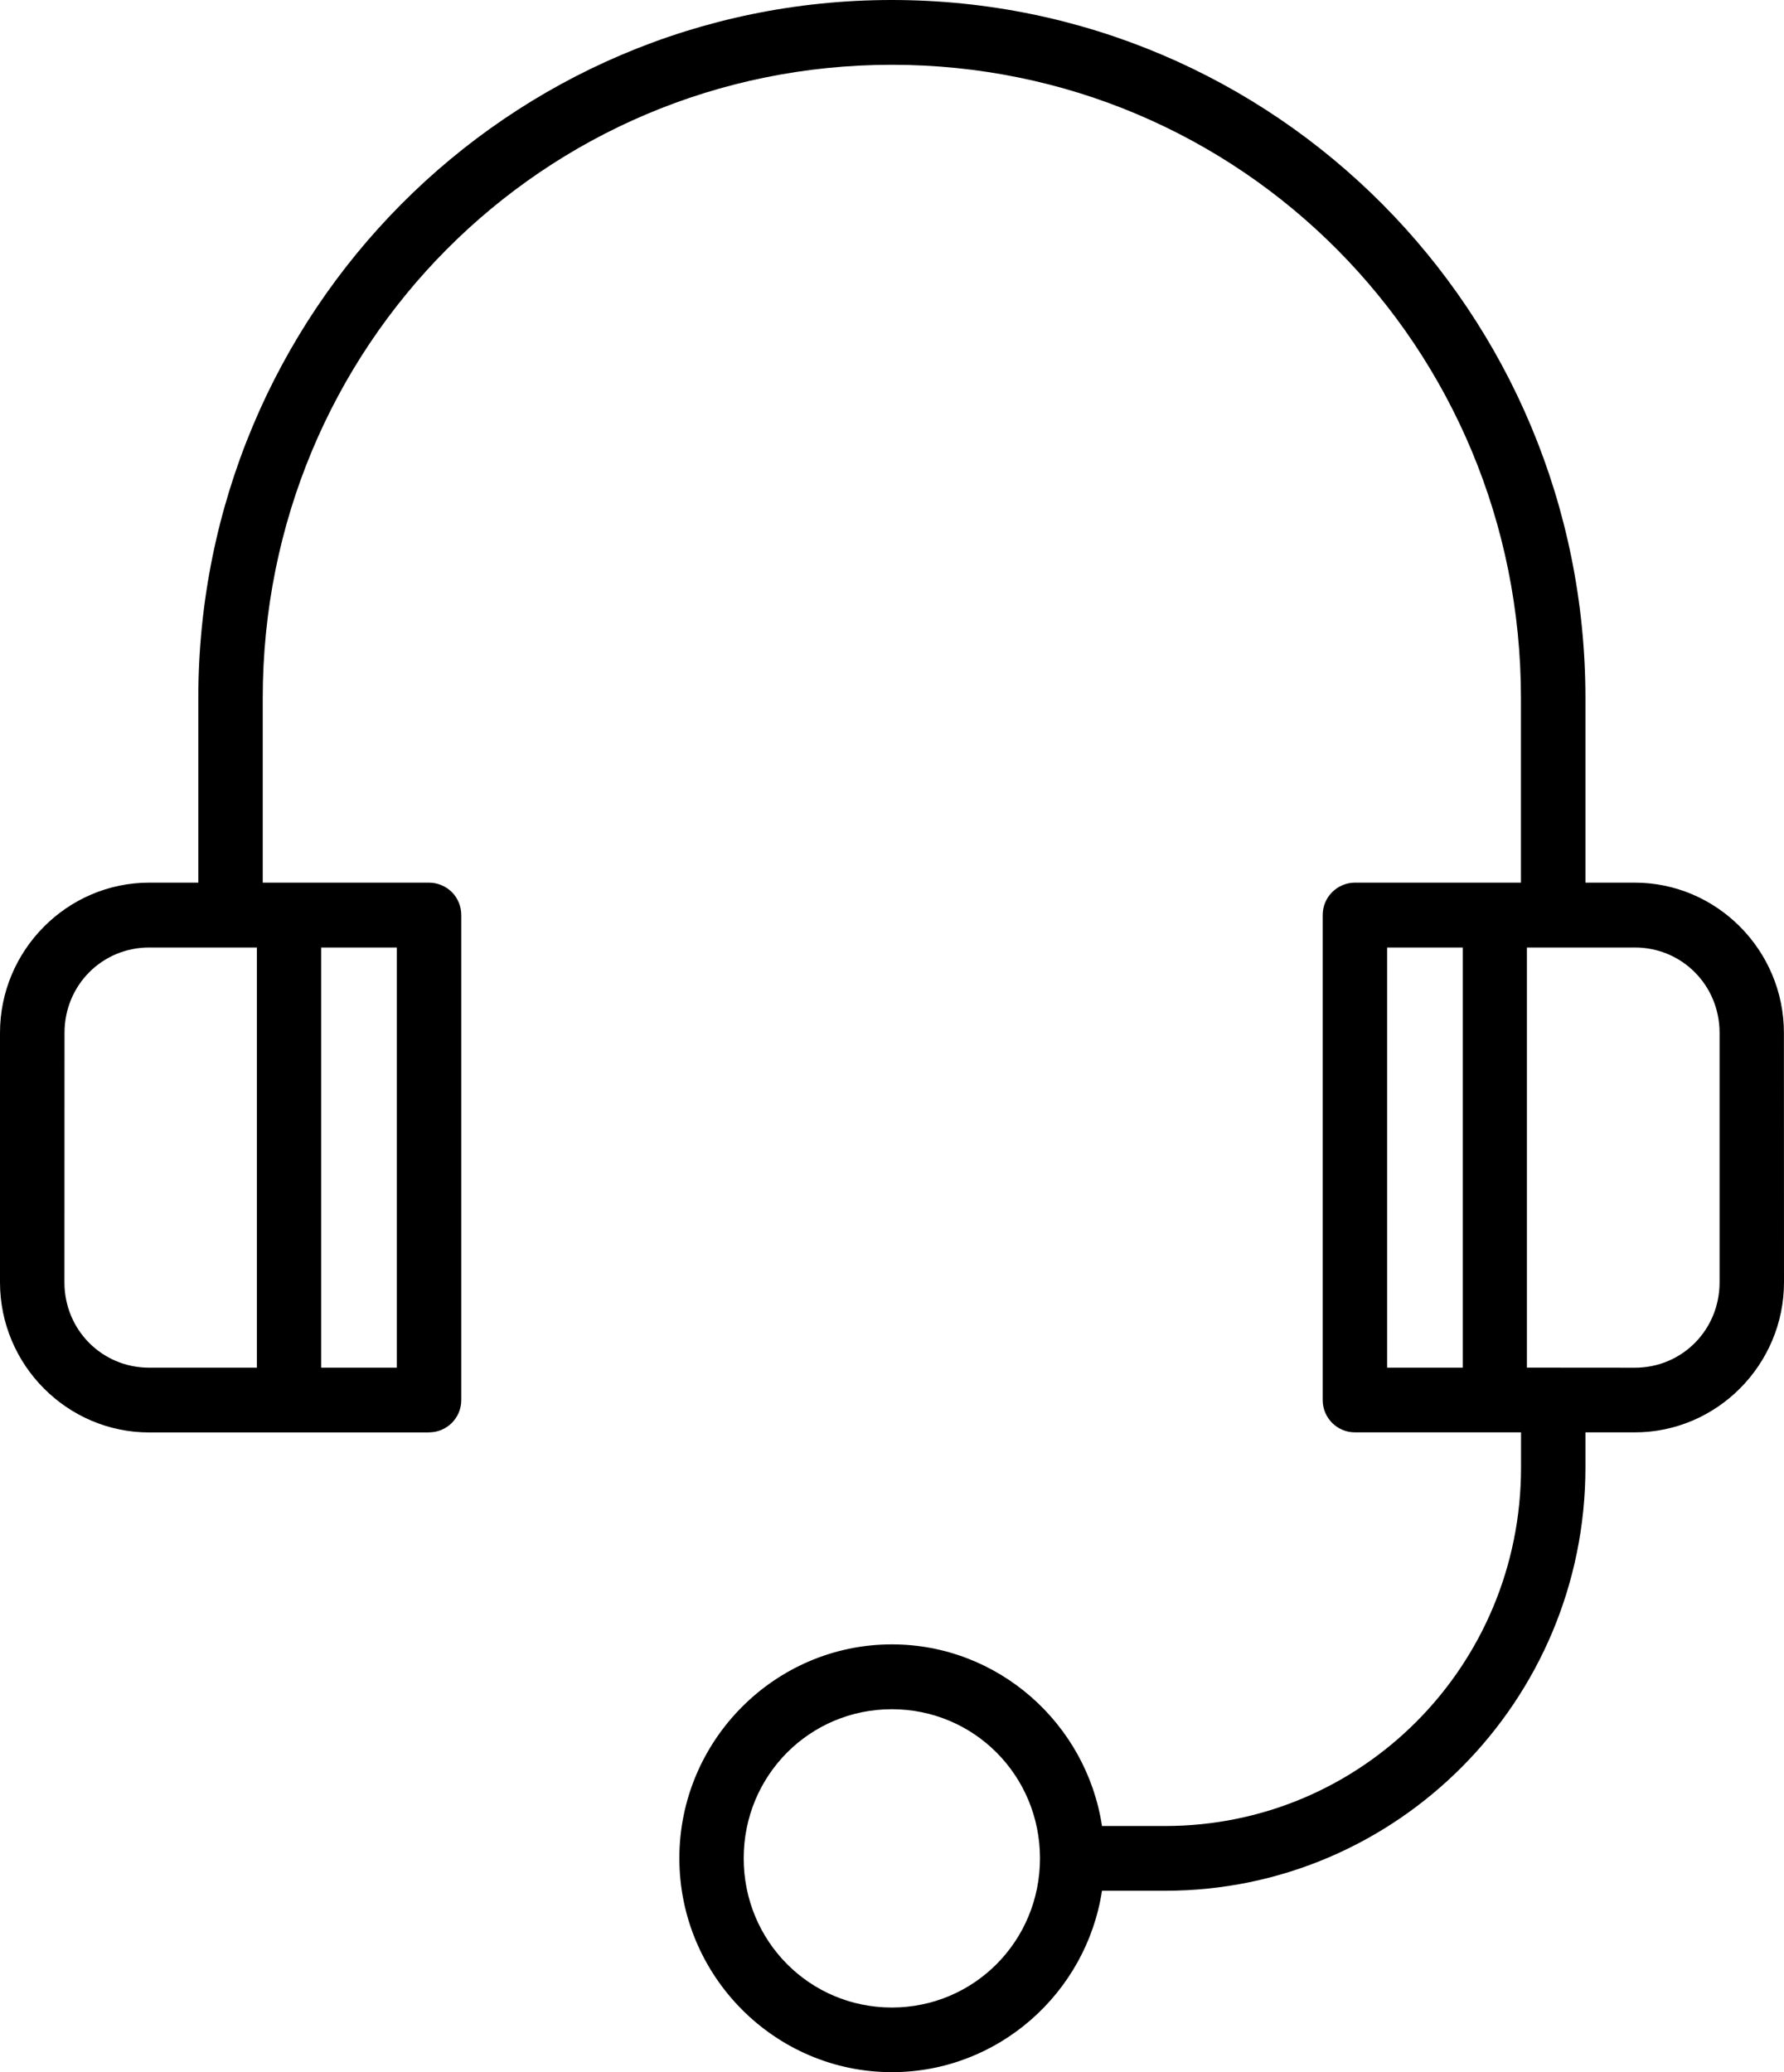<svg width="62" height="72" viewBox="0 0 62 72" fill="none" xmlns="http://www.w3.org/2000/svg">
<path d="M30.994 0C17.661 0 6.892 10.84 6.892 24.259V30.669H5.183C2.334 30.669 0 33.02 0 35.886V44.557C0 47.424 2.331 49.772 5.183 49.772H14.906V49.769C15.525 49.772 16.029 49.272 16.031 48.65V31.797C16.031 31.499 15.914 31.209 15.704 30.998C15.491 30.787 15.206 30.669 14.906 30.669H9.131V24.259C9.131 12.047 18.863 2.251 30.994 2.251C43.125 2.251 52.858 12.047 52.858 24.259V30.669H47.082H47.085C46.467 30.672 45.966 31.178 45.968 31.797V48.65C45.971 49.269 46.469 49.767 47.085 49.769H52.861V50.99C52.861 57.884 47.337 63.447 40.492 63.447H38.298C37.758 59.884 34.685 57.136 30.997 57.136C26.929 57.136 23.61 60.477 23.61 64.566C23.61 68.659 26.929 72 30.997 72C34.683 72 37.755 69.255 38.298 65.697H40.492C48.551 65.697 55.099 59.099 55.099 50.99V49.769H56.818C59.666 49.769 62 47.42 62 44.554L61.997 35.886C61.997 33.02 59.666 30.669 56.815 30.669H55.099V24.259C55.099 10.839 44.328 0 30.994 0ZM5.183 32.922H8.927V47.522H5.183C3.546 47.522 2.239 46.209 2.239 44.558L2.242 35.886C2.242 34.235 3.546 32.922 5.186 32.922L5.183 32.922ZM11.163 32.922H13.791V47.522H11.163V32.922ZM48.207 32.922H50.835V47.522H48.207V32.922ZM53.065 32.922H56.818C58.455 32.922 59.761 34.236 59.761 35.887V44.558C59.761 46.209 58.457 47.523 56.818 47.523L53.065 47.52V32.922ZM30.994 59.389C33.852 59.389 36.143 61.693 36.143 64.57C36.143 67.447 33.852 69.754 30.994 69.754C28.137 69.754 25.846 67.447 25.846 64.57C25.846 61.693 28.137 59.389 30.994 59.389Z" fill="black"/>
</svg>

